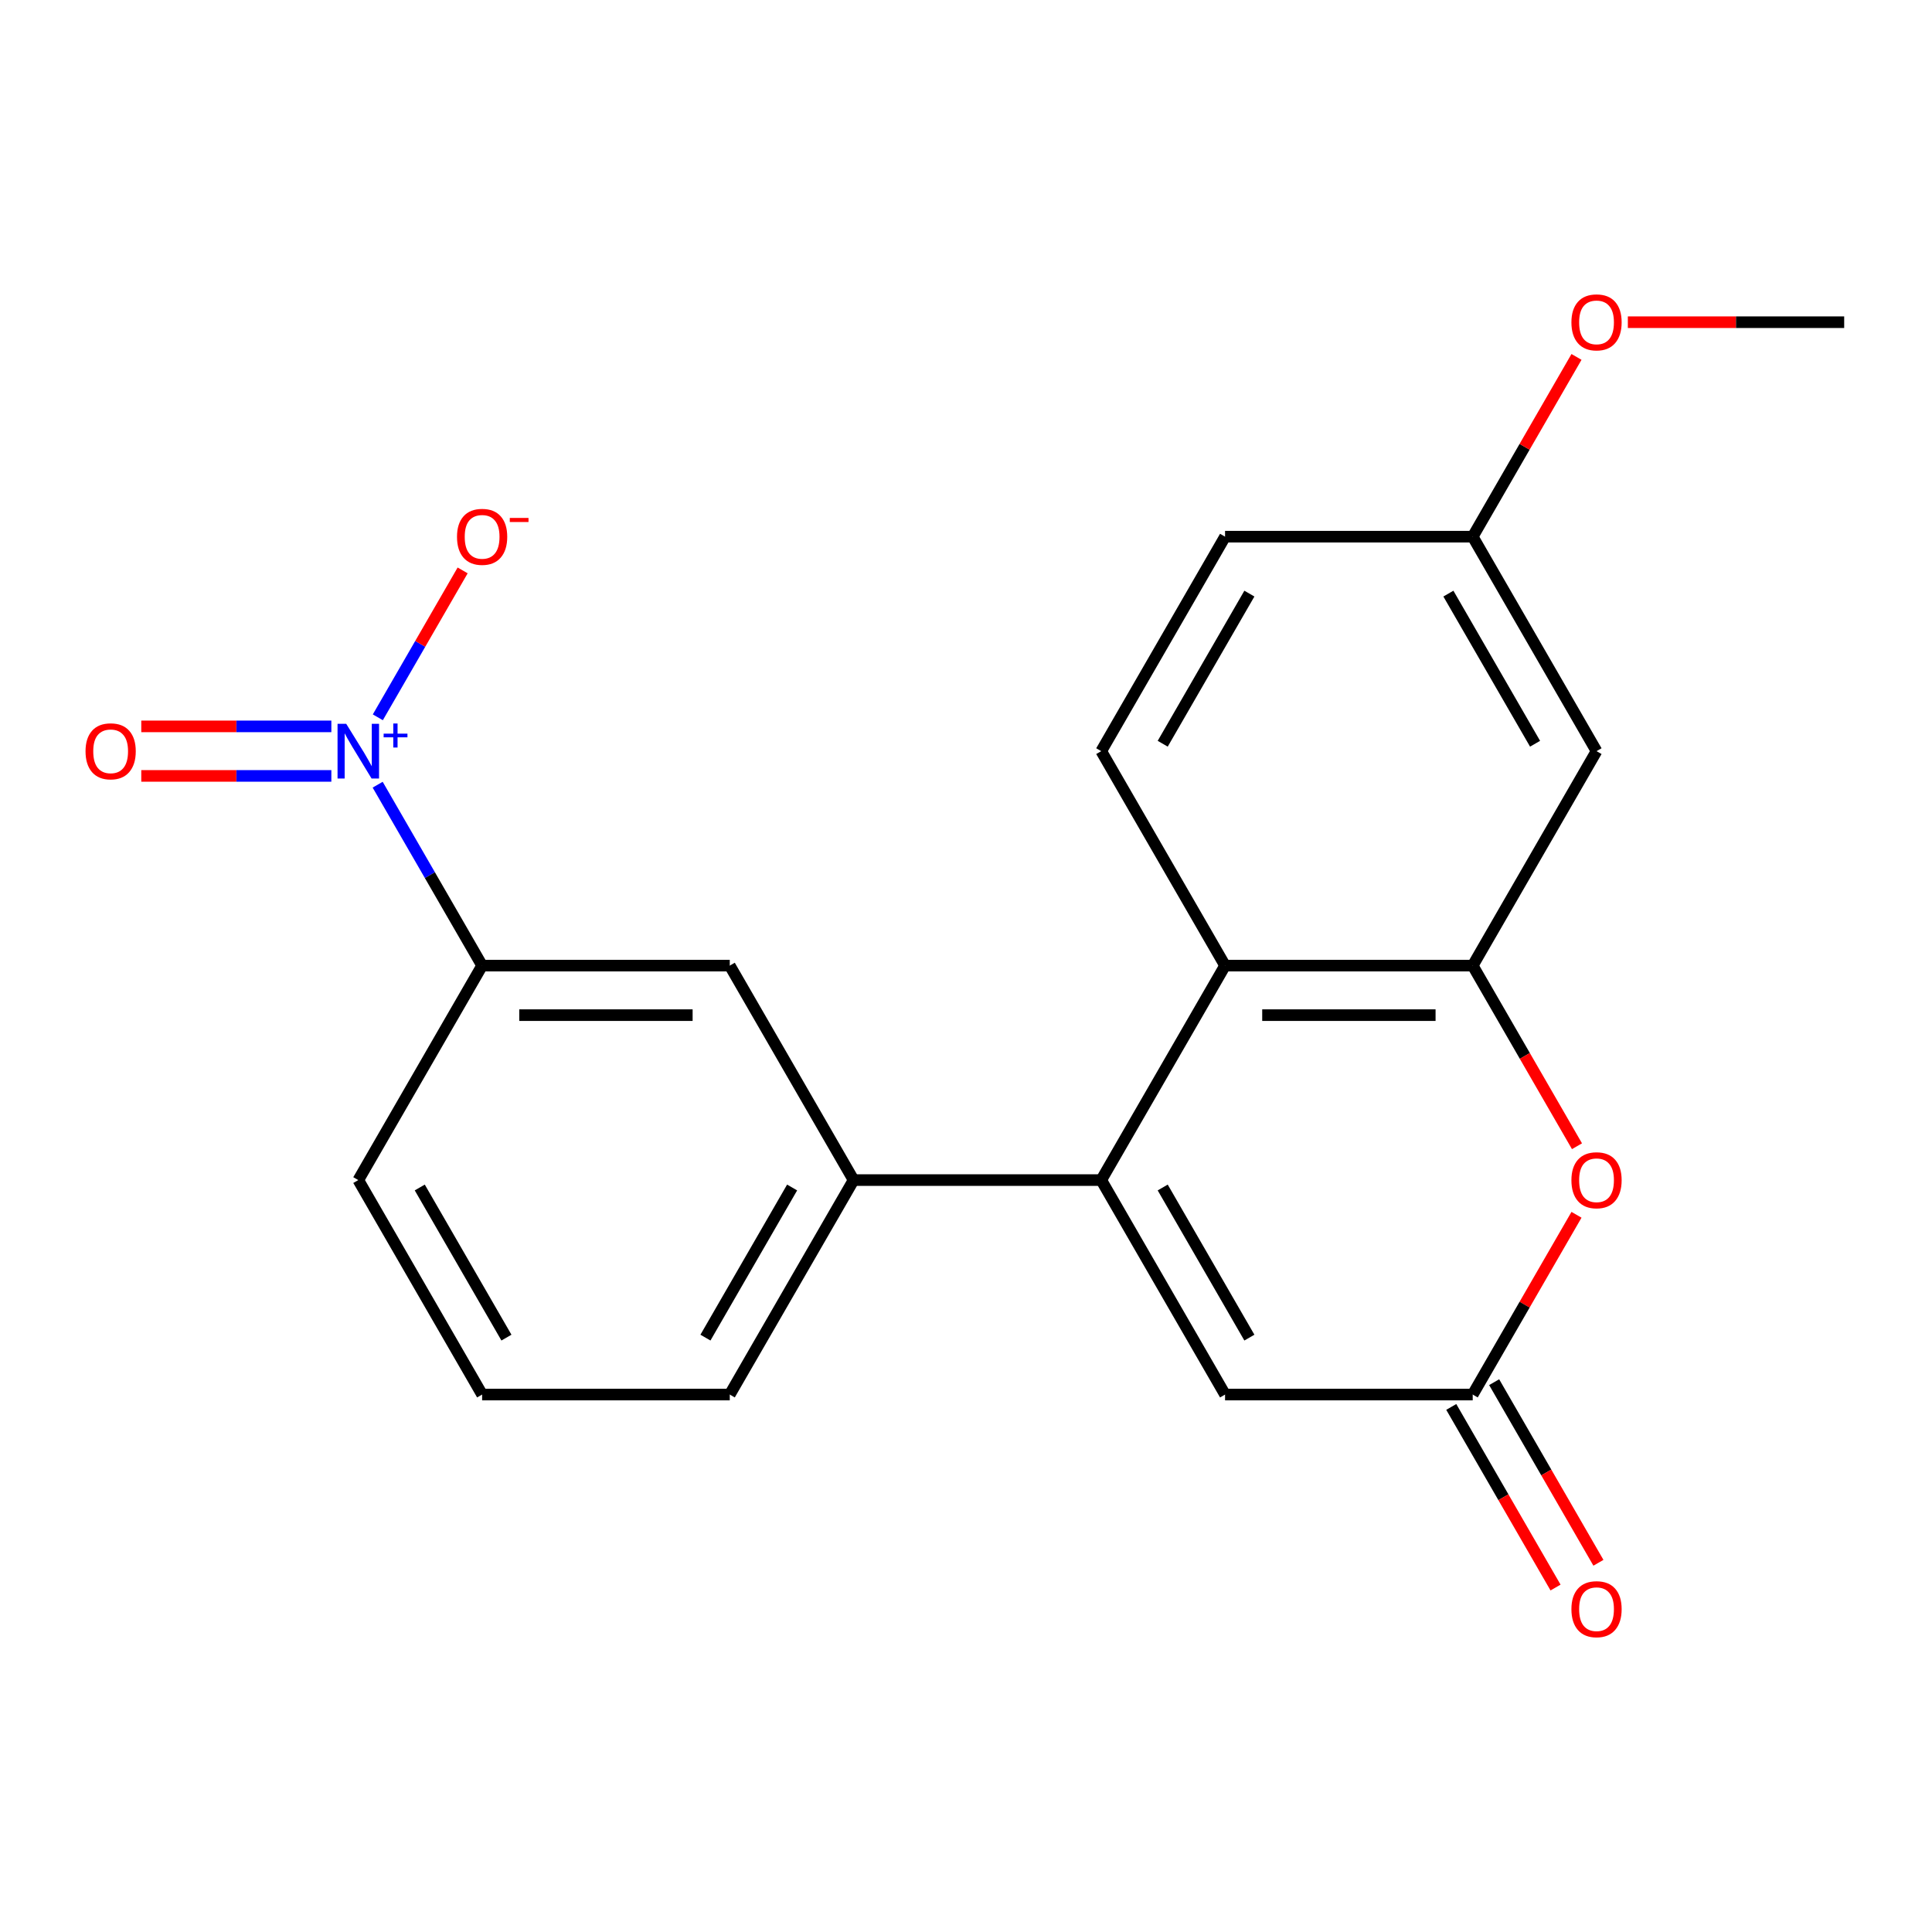 <?xml version='1.0' encoding='iso-8859-1'?>
<svg version='1.1' baseProfile='full'
              xmlns='http://www.w3.org/2000/svg'
                      xmlns:rdkit='http://www.rdkit.org/xml'
                      xmlns:xlink='http://www.w3.org/1999/xlink'
                  xml:space='preserve'
width='1000px' height='1000px' viewBox='0 0 1000 1000'>
<!-- END OF HEADER -->
<rect style='opacity:1.0;fill:#FFFFFF;stroke:none' width='1000' height='1000' x='0' y='0'> </rect>
<path class='bond-0' d='M 569.999,610.809 L 634.09,499.8' style='fill:none;fill-rule:evenodd;stroke:#000000;stroke-width:6px;stroke-linecap:butt;stroke-linejoin:miter;stroke-opacity:1' />
<path class='bond-1' d='M 569.999,610.809 L 634.09,721.818' style='fill:none;fill-rule:evenodd;stroke:#000000;stroke-width:6px;stroke-linecap:butt;stroke-linejoin:miter;stroke-opacity:1' />
<path class='bond-1' d='M 601.815,614.642 L 646.678,692.348' style='fill:none;fill-rule:evenodd;stroke:#000000;stroke-width:6px;stroke-linecap:butt;stroke-linejoin:miter;stroke-opacity:1' />
<path class='bond-2' d='M 569.999,610.809 L 441.817,610.809' style='fill:none;fill-rule:evenodd;stroke:#000000;stroke-width:6px;stroke-linecap:butt;stroke-linejoin:miter;stroke-opacity:1' />
<path class='bond-3' d='M 195.478,406.156 L 222.511,452.978' style='fill:none;fill-rule:evenodd;stroke:#0000FF;stroke-width:6px;stroke-linecap:butt;stroke-linejoin:miter;stroke-opacity:1' />
<path class='bond-3' d='M 222.511,452.978 L 249.544,499.8' style='fill:none;fill-rule:evenodd;stroke:#000000;stroke-width:6px;stroke-linecap:butt;stroke-linejoin:miter;stroke-opacity:1' />
<path class='bond-4' d='M 195.564,371.278 L 217.514,333.259' style='fill:none;fill-rule:evenodd;stroke:#0000FF;stroke-width:6px;stroke-linecap:butt;stroke-linejoin:miter;stroke-opacity:1' />
<path class='bond-4' d='M 217.514,333.259 L 239.464,295.241' style='fill:none;fill-rule:evenodd;stroke:#FF0000;stroke-width:6px;stroke-linecap:butt;stroke-linejoin:miter;stroke-opacity:1' />
<path class='bond-5' d='M 171.508,375.973 L 122.317,375.973' style='fill:none;fill-rule:evenodd;stroke:#0000FF;stroke-width:6px;stroke-linecap:butt;stroke-linejoin:miter;stroke-opacity:1' />
<path class='bond-5' d='M 122.317,375.973 L 73.127,375.973' style='fill:none;fill-rule:evenodd;stroke:#FF0000;stroke-width:6px;stroke-linecap:butt;stroke-linejoin:miter;stroke-opacity:1' />
<path class='bond-5' d='M 171.508,401.609 L 122.317,401.609' style='fill:none;fill-rule:evenodd;stroke:#0000FF;stroke-width:6px;stroke-linecap:butt;stroke-linejoin:miter;stroke-opacity:1' />
<path class='bond-5' d='M 122.317,401.609 L 73.127,401.609' style='fill:none;fill-rule:evenodd;stroke:#FF0000;stroke-width:6px;stroke-linecap:butt;stroke-linejoin:miter;stroke-opacity:1' />
<path class='bond-6' d='M 762.272,499.8 L 634.09,499.8' style='fill:none;fill-rule:evenodd;stroke:#000000;stroke-width:6px;stroke-linecap:butt;stroke-linejoin:miter;stroke-opacity:1' />
<path class='bond-6' d='M 743.045,525.436 L 653.318,525.436' style='fill:none;fill-rule:evenodd;stroke:#000000;stroke-width:6px;stroke-linecap:butt;stroke-linejoin:miter;stroke-opacity:1' />
<path class='bond-7' d='M 762.272,499.8 L 826.363,388.791' style='fill:none;fill-rule:evenodd;stroke:#000000;stroke-width:6px;stroke-linecap:butt;stroke-linejoin:miter;stroke-opacity:1' />
<path class='bond-8' d='M 762.272,499.8 L 789.259,546.542' style='fill:none;fill-rule:evenodd;stroke:#000000;stroke-width:6px;stroke-linecap:butt;stroke-linejoin:miter;stroke-opacity:1' />
<path class='bond-8' d='M 789.259,546.542 L 816.246,593.284' style='fill:none;fill-rule:evenodd;stroke:#FF0000;stroke-width:6px;stroke-linecap:butt;stroke-linejoin:miter;stroke-opacity:1' />
<path class='bond-9' d='M 634.09,499.8 L 569.999,388.791' style='fill:none;fill-rule:evenodd;stroke:#000000;stroke-width:6px;stroke-linecap:butt;stroke-linejoin:miter;stroke-opacity:1' />
<path class='bond-10' d='M 815.992,628.774 L 789.132,675.296' style='fill:none;fill-rule:evenodd;stroke:#FF0000;stroke-width:6px;stroke-linecap:butt;stroke-linejoin:miter;stroke-opacity:1' />
<path class='bond-10' d='M 789.132,675.296 L 762.272,721.818' style='fill:none;fill-rule:evenodd;stroke:#000000;stroke-width:6px;stroke-linecap:butt;stroke-linejoin:miter;stroke-opacity:1' />
<path class='bond-11' d='M 762.272,721.818 L 634.09,721.818' style='fill:none;fill-rule:evenodd;stroke:#000000;stroke-width:6px;stroke-linecap:butt;stroke-linejoin:miter;stroke-opacity:1' />
<path class='bond-12' d='M 751.171,728.227 L 778.158,774.969' style='fill:none;fill-rule:evenodd;stroke:#000000;stroke-width:6px;stroke-linecap:butt;stroke-linejoin:miter;stroke-opacity:1' />
<path class='bond-12' d='M 778.158,774.969 L 805.145,821.711' style='fill:none;fill-rule:evenodd;stroke:#FF0000;stroke-width:6px;stroke-linecap:butt;stroke-linejoin:miter;stroke-opacity:1' />
<path class='bond-12' d='M 773.373,715.409 L 800.36,762.151' style='fill:none;fill-rule:evenodd;stroke:#000000;stroke-width:6px;stroke-linecap:butt;stroke-linejoin:miter;stroke-opacity:1' />
<path class='bond-12' d='M 800.36,762.151 L 827.346,808.893' style='fill:none;fill-rule:evenodd;stroke:#FF0000;stroke-width:6px;stroke-linecap:butt;stroke-linejoin:miter;stroke-opacity:1' />
<path class='bond-13' d='M 441.817,610.809 L 377.726,499.8' style='fill:none;fill-rule:evenodd;stroke:#000000;stroke-width:6px;stroke-linecap:butt;stroke-linejoin:miter;stroke-opacity:1' />
<path class='bond-14' d='M 441.817,610.809 L 377.726,721.818' style='fill:none;fill-rule:evenodd;stroke:#000000;stroke-width:6px;stroke-linecap:butt;stroke-linejoin:miter;stroke-opacity:1' />
<path class='bond-14' d='M 410.002,614.642 L 365.138,692.348' style='fill:none;fill-rule:evenodd;stroke:#000000;stroke-width:6px;stroke-linecap:butt;stroke-linejoin:miter;stroke-opacity:1' />
<path class='bond-15' d='M 249.544,499.8 L 377.726,499.8' style='fill:none;fill-rule:evenodd;stroke:#000000;stroke-width:6px;stroke-linecap:butt;stroke-linejoin:miter;stroke-opacity:1' />
<path class='bond-15' d='M 268.771,525.436 L 358.499,525.436' style='fill:none;fill-rule:evenodd;stroke:#000000;stroke-width:6px;stroke-linecap:butt;stroke-linejoin:miter;stroke-opacity:1' />
<path class='bond-16' d='M 249.544,499.8 L 185.453,610.809' style='fill:none;fill-rule:evenodd;stroke:#000000;stroke-width:6px;stroke-linecap:butt;stroke-linejoin:miter;stroke-opacity:1' />
<path class='bond-17' d='M 826.363,388.791 L 762.272,277.782' style='fill:none;fill-rule:evenodd;stroke:#000000;stroke-width:6px;stroke-linecap:butt;stroke-linejoin:miter;stroke-opacity:1' />
<path class='bond-17' d='M 794.548,384.958 L 749.684,307.252' style='fill:none;fill-rule:evenodd;stroke:#000000;stroke-width:6px;stroke-linecap:butt;stroke-linejoin:miter;stroke-opacity:1' />
<path class='bond-18' d='M 569.999,388.791 L 634.09,277.782' style='fill:none;fill-rule:evenodd;stroke:#000000;stroke-width:6px;stroke-linecap:butt;stroke-linejoin:miter;stroke-opacity:1' />
<path class='bond-18' d='M 601.815,384.958 L 646.678,307.252' style='fill:none;fill-rule:evenodd;stroke:#000000;stroke-width:6px;stroke-linecap:butt;stroke-linejoin:miter;stroke-opacity:1' />
<path class='bond-19' d='M 762.272,277.782 L 634.09,277.782' style='fill:none;fill-rule:evenodd;stroke:#000000;stroke-width:6px;stroke-linecap:butt;stroke-linejoin:miter;stroke-opacity:1' />
<path class='bond-20' d='M 762.272,277.782 L 789.132,231.26' style='fill:none;fill-rule:evenodd;stroke:#000000;stroke-width:6px;stroke-linecap:butt;stroke-linejoin:miter;stroke-opacity:1' />
<path class='bond-20' d='M 789.132,231.26 L 815.992,184.738' style='fill:none;fill-rule:evenodd;stroke:#FF0000;stroke-width:6px;stroke-linecap:butt;stroke-linejoin:miter;stroke-opacity:1' />
<path class='bond-21' d='M 377.726,721.818 L 249.544,721.818' style='fill:none;fill-rule:evenodd;stroke:#000000;stroke-width:6px;stroke-linecap:butt;stroke-linejoin:miter;stroke-opacity:1' />
<path class='bond-22' d='M 842.568,166.773 L 898.557,166.773' style='fill:none;fill-rule:evenodd;stroke:#FF0000;stroke-width:6px;stroke-linecap:butt;stroke-linejoin:miter;stroke-opacity:1' />
<path class='bond-22' d='M 898.557,166.773 L 954.545,166.773' style='fill:none;fill-rule:evenodd;stroke:#000000;stroke-width:6px;stroke-linecap:butt;stroke-linejoin:miter;stroke-opacity:1' />
<path class='bond-23' d='M 185.453,610.809 L 249.544,721.818' style='fill:none;fill-rule:evenodd;stroke:#000000;stroke-width:6px;stroke-linecap:butt;stroke-linejoin:miter;stroke-opacity:1' />
<path class='bond-23' d='M 217.268,614.642 L 262.132,692.348' style='fill:none;fill-rule:evenodd;stroke:#000000;stroke-width:6px;stroke-linecap:butt;stroke-linejoin:miter;stroke-opacity:1' />
<path  class='atom-1' d='M 179.193 374.631
L 188.473 389.631
Q 189.393 391.111, 190.873 393.791
Q 192.353 396.471, 192.433 396.631
L 192.433 374.631
L 196.193 374.631
L 196.193 402.951
L 192.313 402.951
L 182.353 386.551
Q 181.193 384.631, 179.953 382.431
Q 178.753 380.231, 178.393 379.551
L 178.393 402.951
L 174.713 402.951
L 174.713 374.631
L 179.193 374.631
' fill='#0000FF'/>
<path  class='atom-1' d='M 198.569 379.736
L 203.558 379.736
L 203.558 374.482
L 205.776 374.482
L 205.776 379.736
L 210.898 379.736
L 210.898 381.637
L 205.776 381.637
L 205.776 386.917
L 203.558 386.917
L 203.558 381.637
L 198.569 381.637
L 198.569 379.736
' fill='#0000FF'/>
<path  class='atom-4' d='M 813.363 610.889
Q 813.363 604.089, 816.723 600.289
Q 820.083 596.489, 826.363 596.489
Q 832.643 596.489, 836.003 600.289
Q 839.363 604.089, 839.363 610.889
Q 839.363 617.769, 835.963 621.689
Q 832.563 625.569, 826.363 625.569
Q 820.123 625.569, 816.723 621.689
Q 813.363 617.809, 813.363 610.889
M 826.363 622.369
Q 830.683 622.369, 833.003 619.489
Q 835.363 616.569, 835.363 610.889
Q 835.363 605.329, 833.003 602.529
Q 830.683 599.689, 826.363 599.689
Q 822.043 599.689, 819.683 602.489
Q 817.363 605.289, 817.363 610.889
Q 817.363 616.609, 819.683 619.489
Q 822.043 622.369, 826.363 622.369
' fill='#FF0000'/>
<path  class='atom-12' d='M 236.544 277.862
Q 236.544 271.062, 239.904 267.262
Q 243.264 263.462, 249.544 263.462
Q 255.824 263.462, 259.184 267.262
Q 262.544 271.062, 262.544 277.862
Q 262.544 284.742, 259.144 288.662
Q 255.744 292.542, 249.544 292.542
Q 243.304 292.542, 239.904 288.662
Q 236.544 284.782, 236.544 277.862
M 249.544 289.342
Q 253.864 289.342, 256.184 286.462
Q 258.544 283.542, 258.544 277.862
Q 258.544 272.302, 256.184 269.502
Q 253.864 266.662, 249.544 266.662
Q 245.224 266.662, 242.864 269.462
Q 240.544 272.262, 240.544 277.862
Q 240.544 283.582, 242.864 286.462
Q 245.224 289.342, 249.544 289.342
' fill='#FF0000'/>
<path  class='atom-12' d='M 263.864 268.085
L 273.553 268.085
L 273.553 270.197
L 263.864 270.197
L 263.864 268.085
' fill='#FF0000'/>
<path  class='atom-13' d='M 44.271 388.871
Q 44.271 382.071, 47.631 378.271
Q 50.991 374.471, 57.271 374.471
Q 63.551 374.471, 66.911 378.271
Q 70.271 382.071, 70.271 388.871
Q 70.271 395.751, 66.871 399.671
Q 63.471 403.551, 57.271 403.551
Q 51.031 403.551, 47.631 399.671
Q 44.271 395.791, 44.271 388.871
M 57.271 400.351
Q 61.591 400.351, 63.911 397.471
Q 66.271 394.551, 66.271 388.871
Q 66.271 383.311, 63.911 380.511
Q 61.591 377.671, 57.271 377.671
Q 52.951 377.671, 50.591 380.471
Q 48.271 383.271, 48.271 388.871
Q 48.271 394.591, 50.591 397.471
Q 52.951 400.351, 57.271 400.351
' fill='#FF0000'/>
<path  class='atom-14' d='M 813.363 832.907
Q 813.363 826.107, 816.723 822.307
Q 820.083 818.507, 826.363 818.507
Q 832.643 818.507, 836.003 822.307
Q 839.363 826.107, 839.363 832.907
Q 839.363 839.787, 835.963 843.707
Q 832.563 847.587, 826.363 847.587
Q 820.123 847.587, 816.723 843.707
Q 813.363 839.827, 813.363 832.907
M 826.363 844.387
Q 830.683 844.387, 833.003 841.507
Q 835.363 838.587, 835.363 832.907
Q 835.363 827.347, 833.003 824.547
Q 830.683 821.707, 826.363 821.707
Q 822.043 821.707, 819.683 824.507
Q 817.363 827.307, 817.363 832.907
Q 817.363 838.627, 819.683 841.507
Q 822.043 844.387, 826.363 844.387
' fill='#FF0000'/>
<path  class='atom-18' d='M 813.363 166.853
Q 813.363 160.053, 816.723 156.253
Q 820.083 152.453, 826.363 152.453
Q 832.643 152.453, 836.003 156.253
Q 839.363 160.053, 839.363 166.853
Q 839.363 173.733, 835.963 177.653
Q 832.563 181.533, 826.363 181.533
Q 820.123 181.533, 816.723 177.653
Q 813.363 173.773, 813.363 166.853
M 826.363 178.333
Q 830.683 178.333, 833.003 175.453
Q 835.363 172.533, 835.363 166.853
Q 835.363 161.293, 833.003 158.493
Q 830.683 155.653, 826.363 155.653
Q 822.043 155.653, 819.683 158.453
Q 817.363 161.253, 817.363 166.853
Q 817.363 172.573, 819.683 175.453
Q 822.043 178.333, 826.363 178.333
' fill='#FF0000'/>
</svg>
